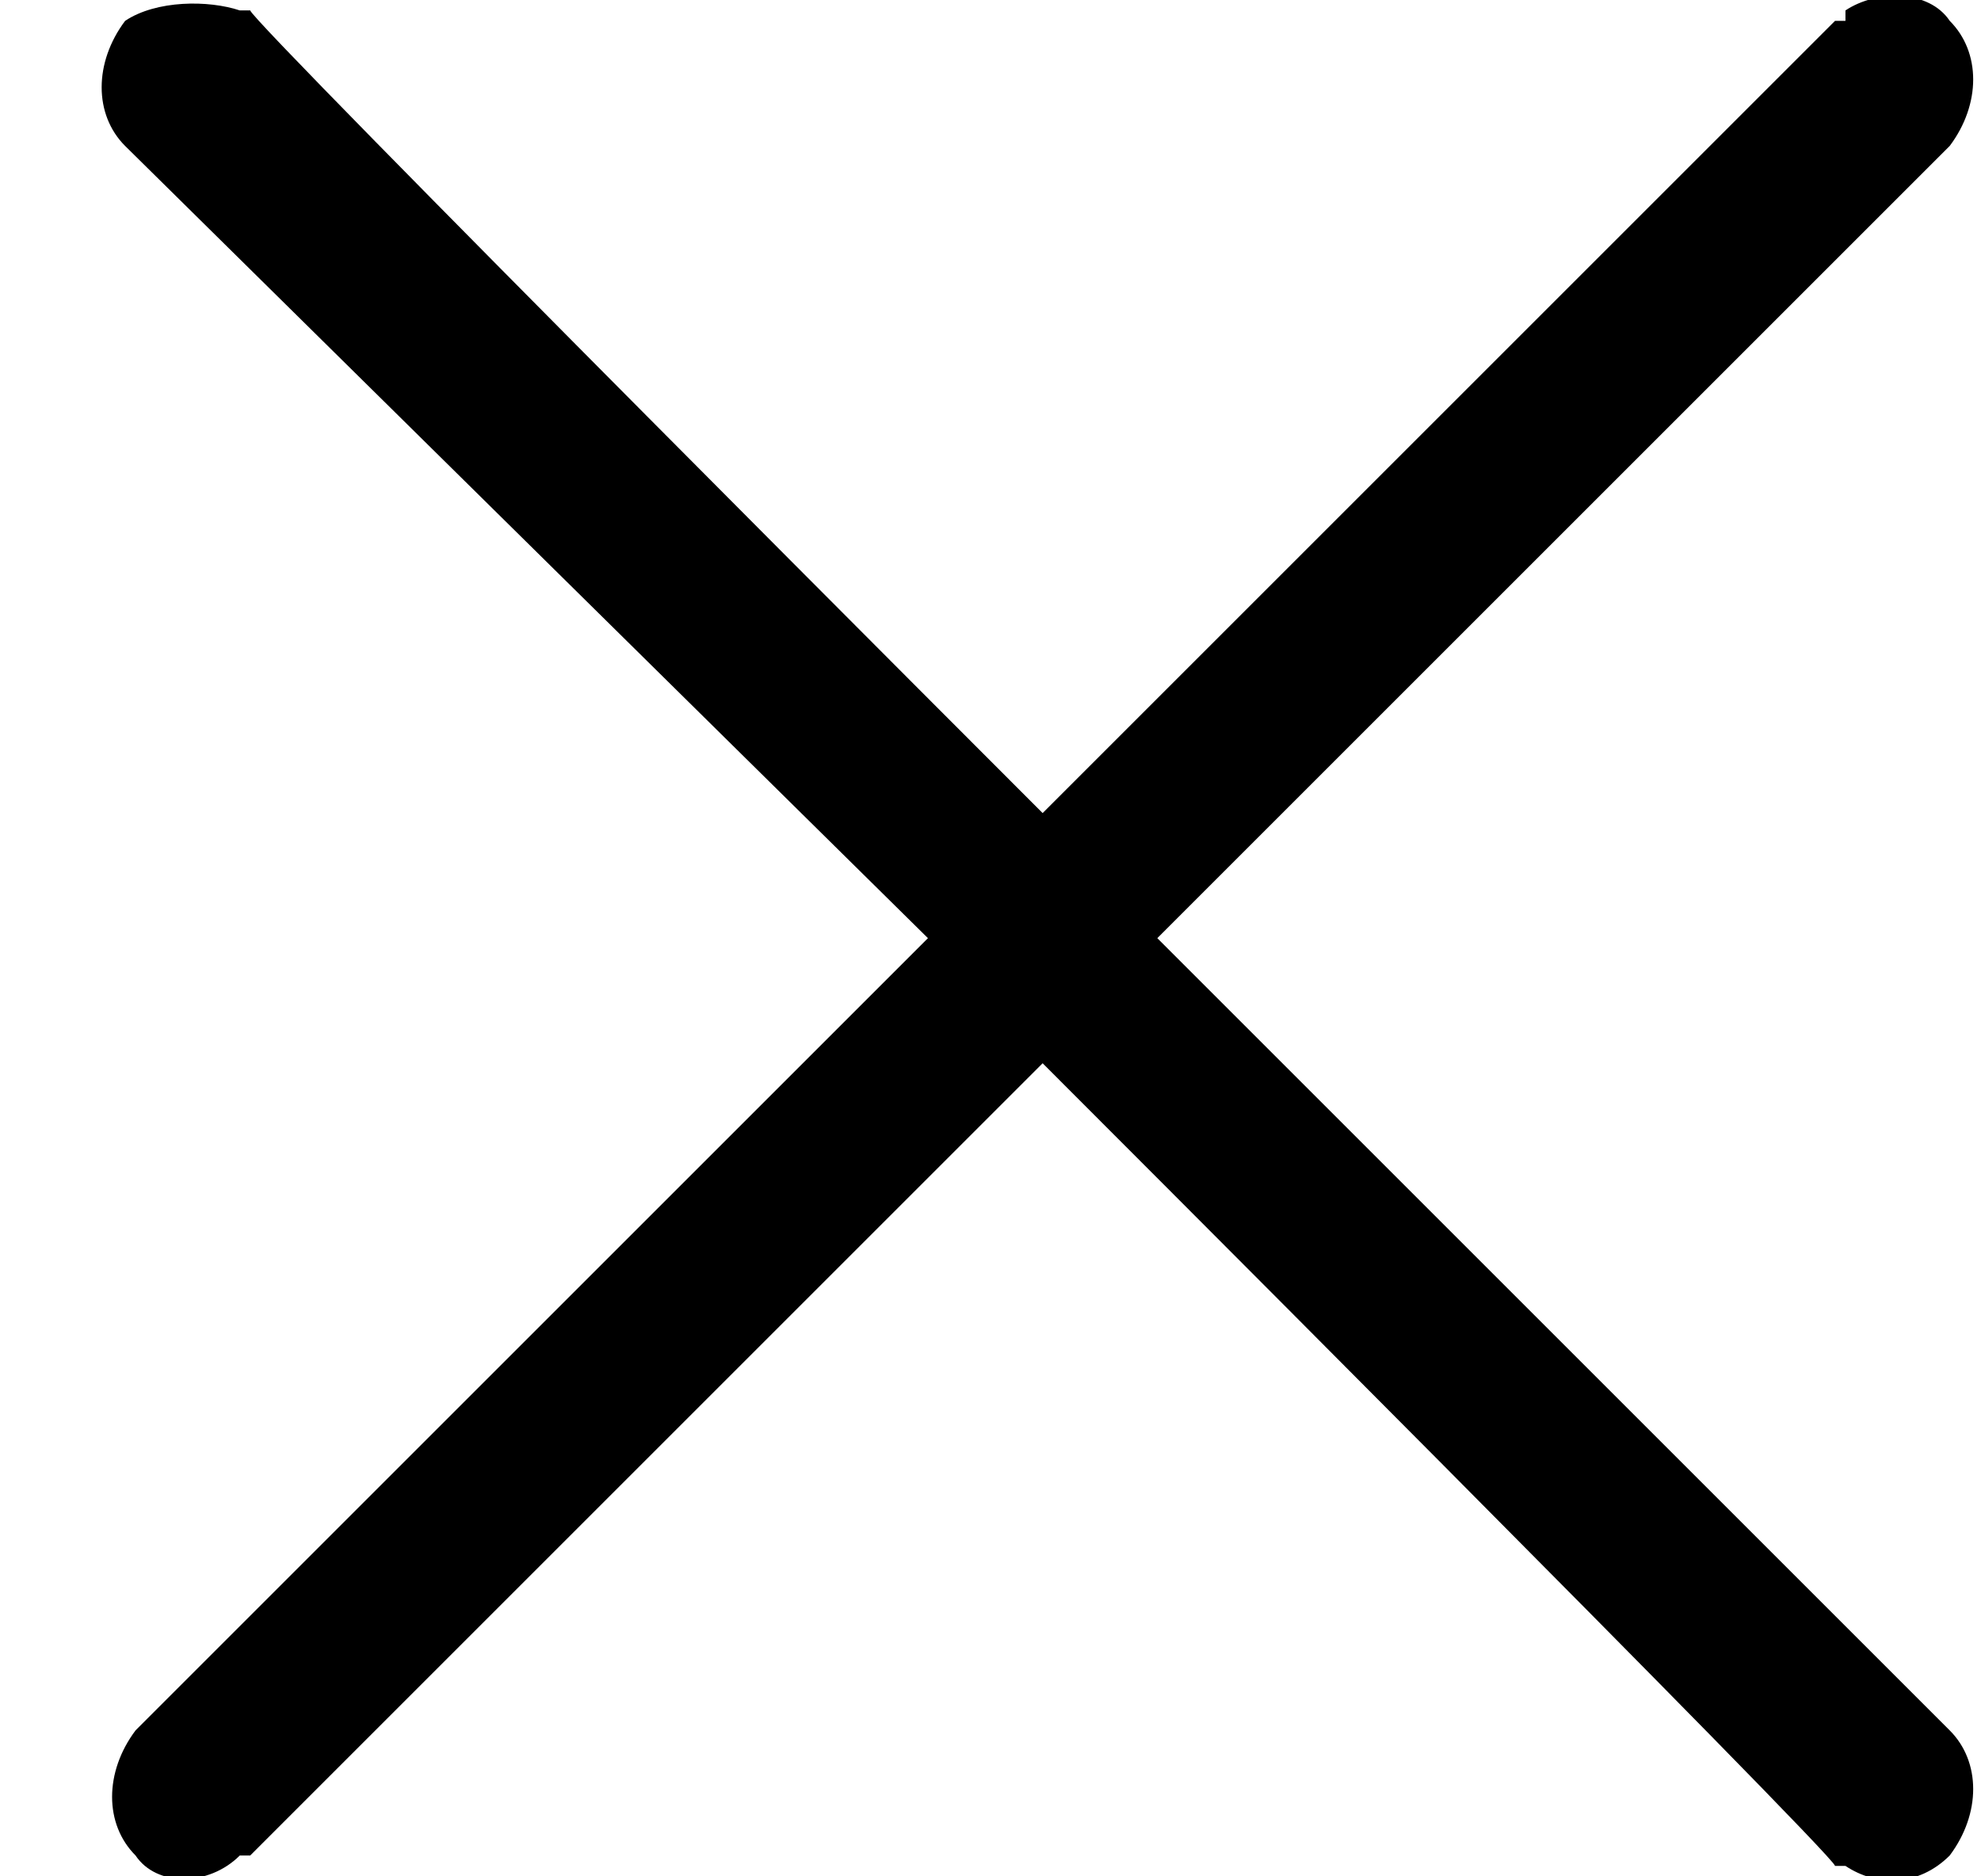 <?xml version="1.0" encoding="UTF-8"?>
<svg id="Layer_1" data-name="Layer 1" xmlns="http://www.w3.org/2000/svg" xmlns:xlink="http://www.w3.org/1999/xlink" viewBox="0 0 19 18">
  <defs>
    <style>
      .cls-1 {
        mask: url(#mask);
      }

      .cls-2 {
        fill-rule: evenodd;
      }
    </style>
    <mask id="mask" x="1" y="0" width="18" height="18" maskUnits="userSpaceOnUse"/>
  </defs>
  <path class="cls-2" d="M17.7,.1c.3-.2,.8-.2,1,.1,.3,.3,.3,.8,0,1.2l-7.6,7.6,7.6,7.6c.3,.3,.3,.8,0,1.2-.3,.3-.7,.3-1,.1h-.1c0-.1-7.6-7.7-7.6-7.7l-7.6,7.6h-.1c-.3,.3-.8,.3-1,0-.3-.3-.3-.8,0-1.2l7.6-7.6L1.2,1.4c-.3-.3-.3-.8,0-1.2C1.5,0,2,0,2.3,.1h.1c0,.1,7.6,7.7,7.6,7.7L17.6,.2h.1Z"/>
  <g class="cls-1">
    <path d="M18.8,.2l.7-.7h0l-.7,.7Zm-1-.1l-.6-.8h0s0,0,0,0l.6,.8Zm1,1.3l.7,.7h0l-.7-.7Zm-7.6,7.6l-.7-.7-.7,.7,.7,.7,.7-.7Zm7.6,7.6l-.7,.7h0l.7-.7Zm0,1.2l-.7-.7h0l.7,.7Zm-1,.1l-.6,.8h0s0,0,0,0l.6-.8Zm-.1-.1l-.7,.7h0s0,0,0,0l.6-.8Zm-7.6-7.6l.7-.7-.7-.7-.7,.7,.7,.7Zm-7.6,7.6l.6,.8h0s0,0,0,0l-.7-.7Zm-.1,.1l.6,.8h0s0,0,0,0l-.6-.8Zm-1-.1l.7-.7h0l-.7,.7Zm0-1.2l.7,.7h0l-.7-.7Zm7.6-7.6l.7,.7,.7-.7-.7-.7-.7,.7ZM1.2,1.4l.7-.7h0l-.7,.7ZM1.2,.2l.7,.7h0L1.2,.2Zm1-.1l.6-.8h0s0,0,0,0L2.3,.1Zm.1,.1l.7-.7h0s0,0,0,0L2.4,.2Zm7.6,7.6l-.7,.7,.7,.7,.7-.7-.7-.7ZM17.6,.2l-.6-.8h0s0,0,0,0l.7,.7Zm1.9-.7c-.6-.6-1.6-.7-2.3-.2l1.1,1.7c0,0-.2,0-.2,0l1.4-1.4Zm0,2.6c.7-.7,.7-1.9,0-2.6l-1.4,1.4c0,0,0-.2,0-.2l1.4,1.4Zm-7.6,7.6l7.6-7.6-1.4-1.4-7.6,7.6,1.4,1.4Zm-1.4,0l7.6,7.6,1.4-1.4-7.6-7.6-1.4,1.4Zm7.6,7.6c0,0,0-.2,0-.2l1.4,1.4c.7-.7,.7-1.9,0-2.6l-1.4,1.4Zm0-.2c0,0,.2,0,.2,0l-1.1,1.7c.7,.5,1.7,.4,2.3-.2l-1.4-1.4Zm.3,0h-.1c0-.1-1.3,1.4-1.3,1.4h.1c0,.1,1.3-1.4,1.3-1.4Zm0,0l-7.6-7.6-1.4,1.4,7.6,7.6,1.4-1.4Zm-15.2,1.4l7.6-7.6-1.4-1.4L1.7,17.1l1.4,1.4Zm-.2,.2h.1c0-.1-1.3-1.7-1.3-1.7h-.1c0,.1,1.3,1.7,1.3,1.7Zm-2.4-.2c.6,.6,1.6,.7,2.3,.2l-1.1-1.7c0,0,.2,0,.2,0l-1.4,1.4Zm0-2.6c-.7,.7-.7,1.9,0,2.6l1.4-1.4c0,0,0,.2,0,.2l-1.4-1.4Zm7.6-7.6L.5,15.9l1.4,1.4,7.6-7.6-1.4-1.4Zm1.4,0L1.9,.7,.5,2.1l7.6,7.6,1.4-1.4ZM1.9,.7c0,0,0,.2,0,.2L.5-.5C-.2,.2-.2,1.4,.5,2.1L1.9,.7Zm0,.2c0,0-.2,0-.2,0L2.8-.7c-.7-.5-1.7-.4-2.3,.2L1.9,.9Zm-.3,0h.1c0,.1,1.3-1.4,1.3-1.4h-.1c0-.1-1.3,1.4-1.3,1.4Zm0,0l7.6,7.6,1.4-1.4L3.1-.5,1.7,.9ZM16.9-.5l-7.6,7.6,1.4,1.4L18.3,.9l-1.4-1.4Zm.2-.2h-.1c0,.1,1.3,1.7,1.3,1.7h.1c0-.1-1.3-1.7-1.3-1.7Z"/>
  </g>
</svg>
